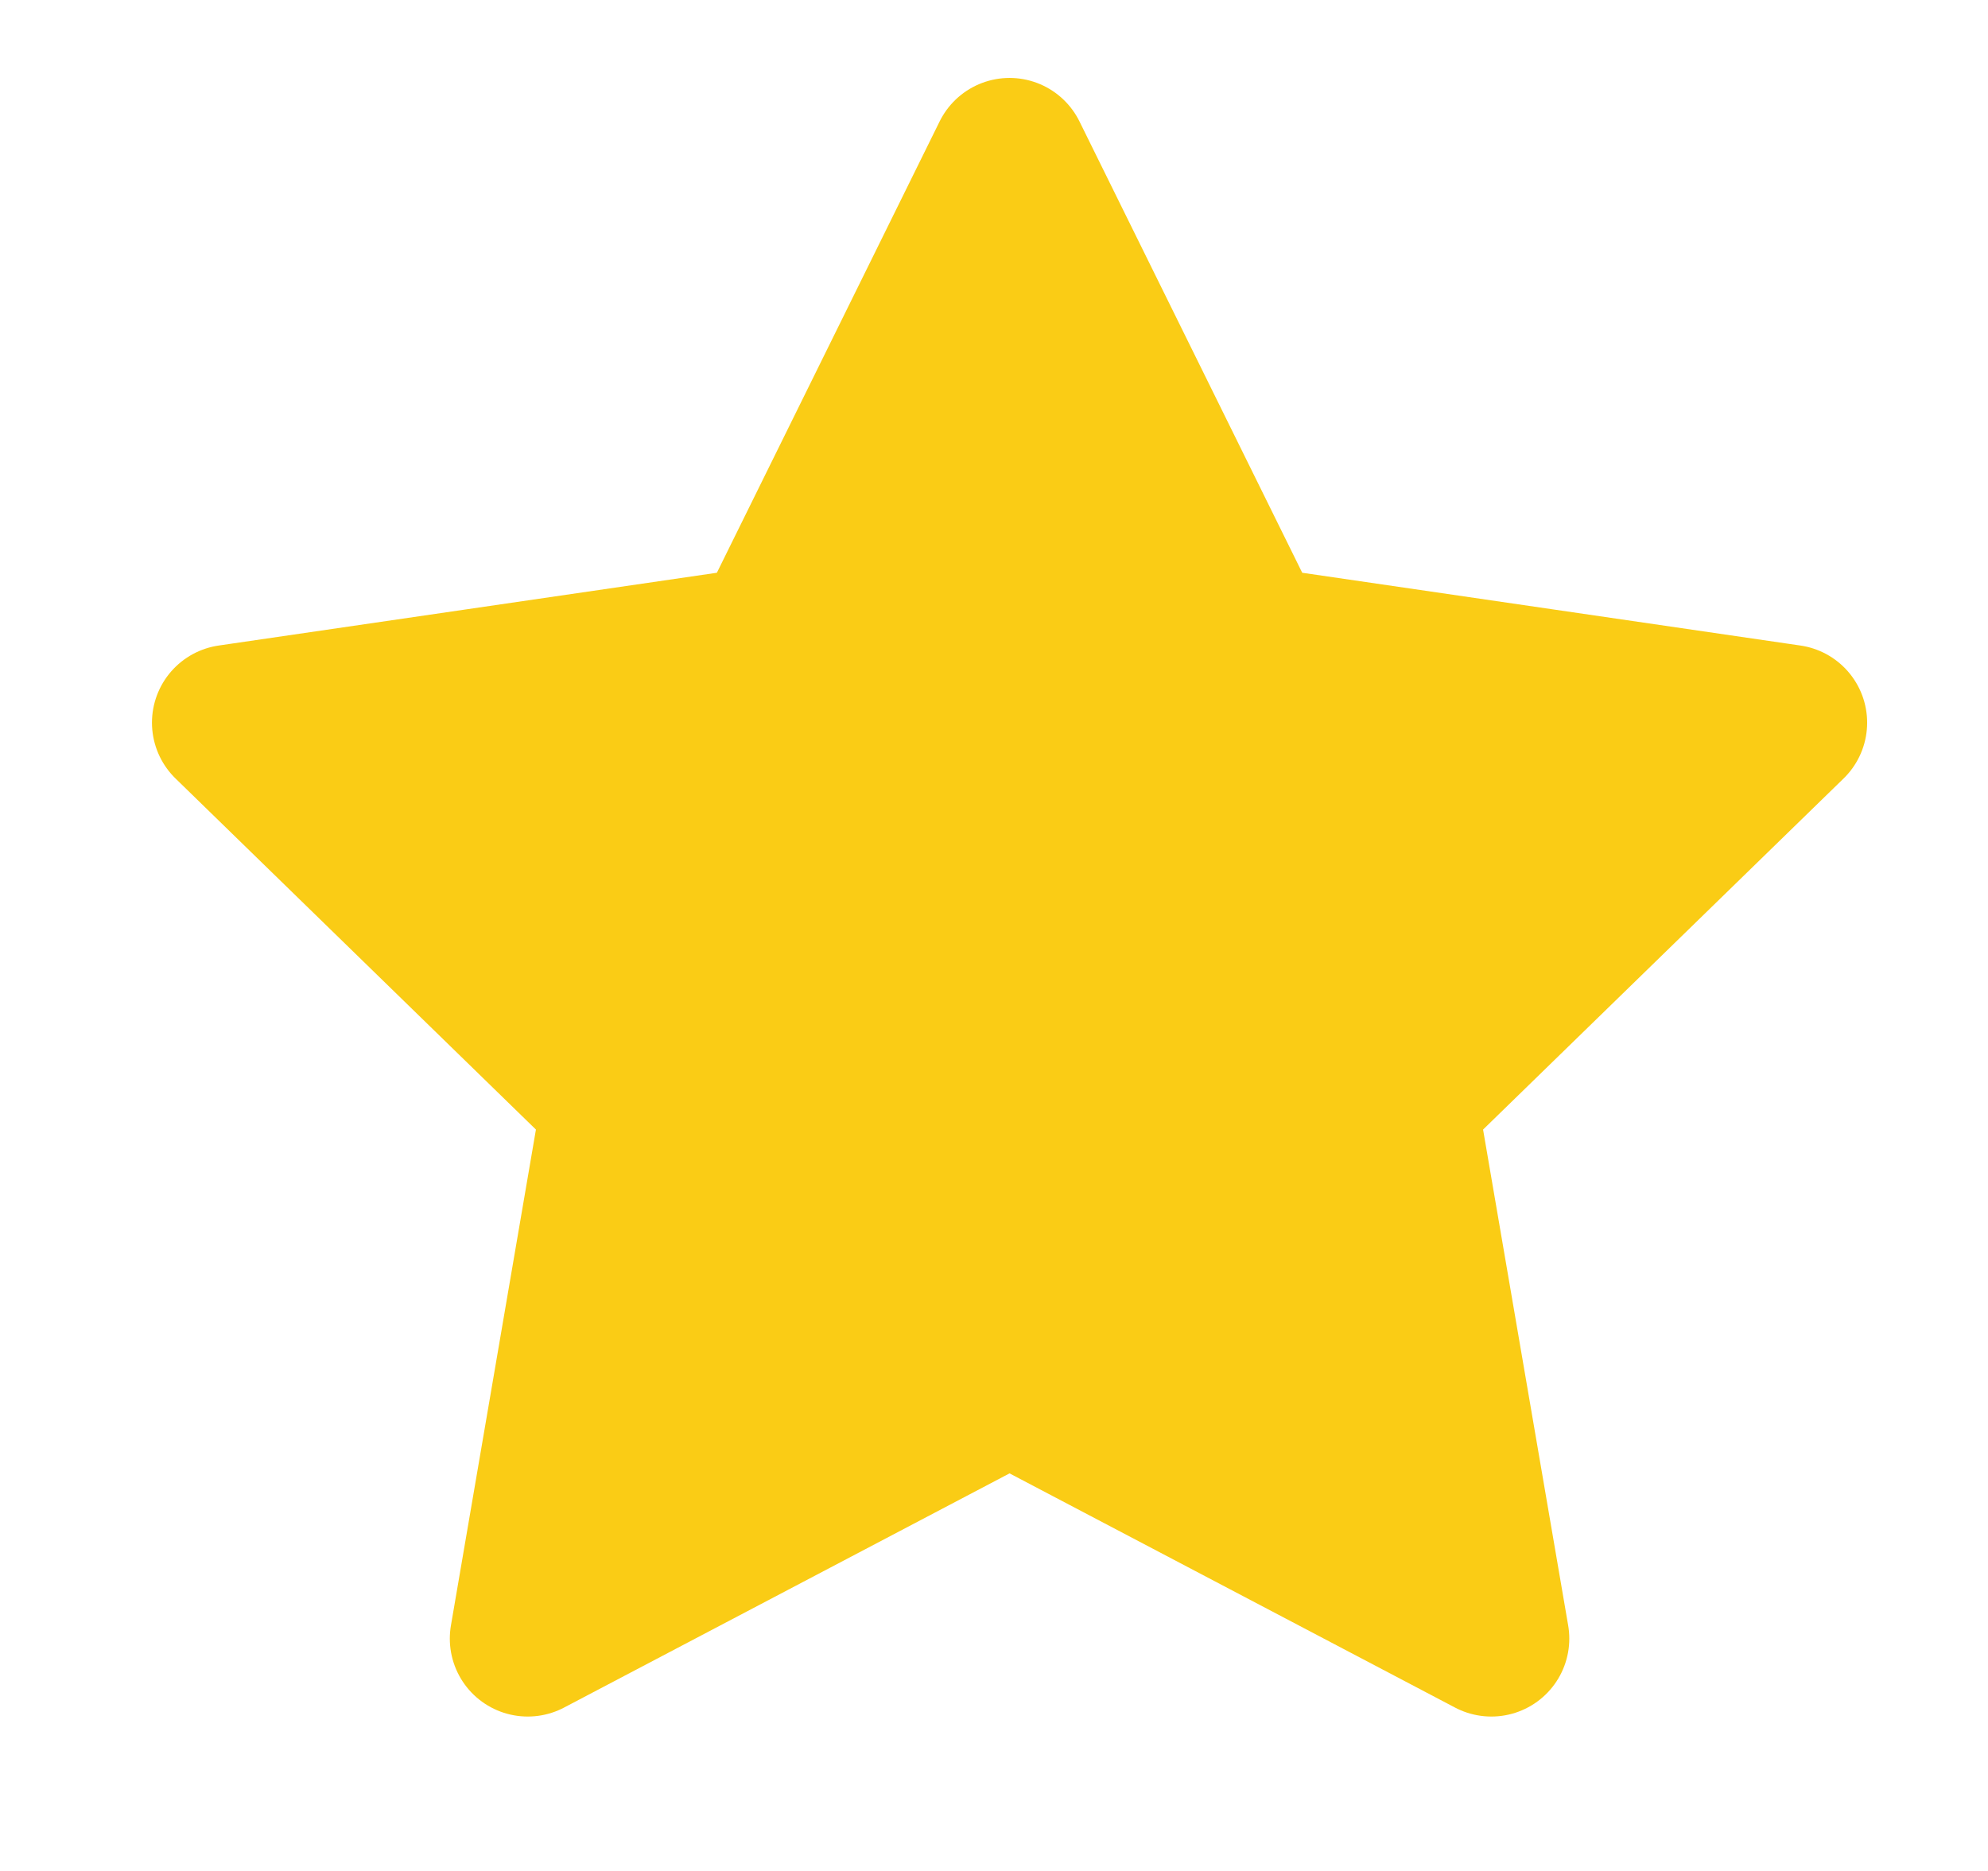 <svg width="17" height="16" viewBox="0 0 17 16" fill="none" xmlns="http://www.w3.org/2000/svg">
<path d="M8.633 1.333L10.693 5.507L15.3 6.18L11.966 9.427L12.753 14.013L8.633 11.847L4.513 14.013L5.299 9.427L1.966 6.18L6.573 5.507L8.633 1.333Z" fill="#FACC15" stroke="#FACC15" stroke-width="1.333" stroke-linecap="round" stroke-linejoin="round"/>
</svg>
